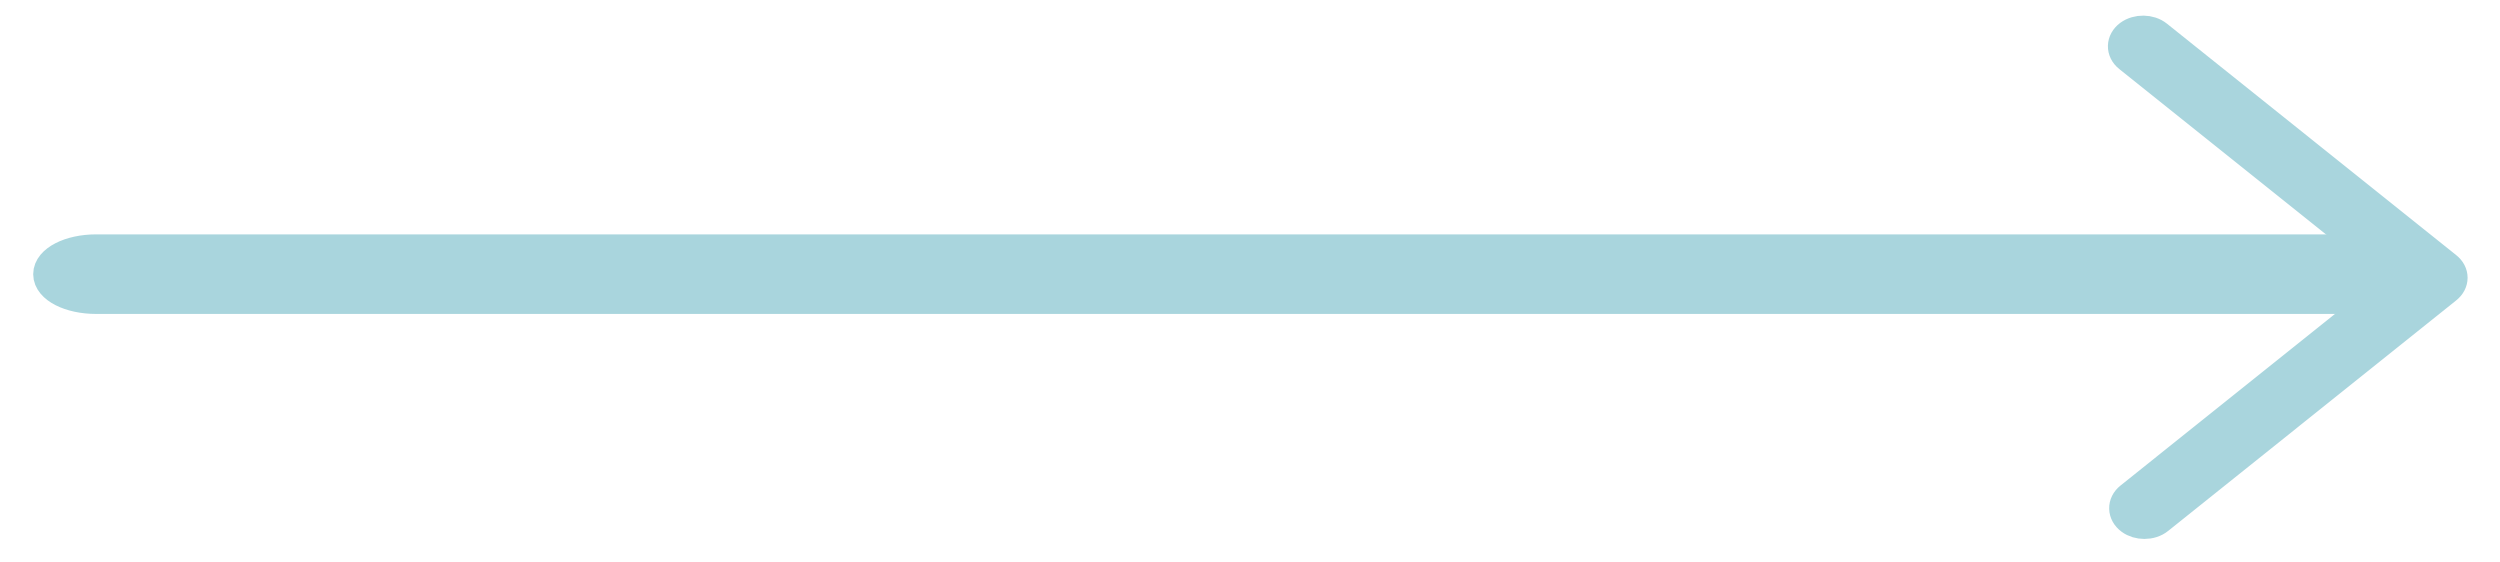 <svg xmlns="http://www.w3.org/2000/svg" width="40" height="9" viewBox="0 0 40 9" fill="none"><path d="M34.31 8.373C34.392 8.373 34.474 8.349 34.535 8.299L39.143 4.611C39.261 4.518 39.261 4.37 39.143 4.277L34.515 0.574C34.394 0.477 34.197 0.476 34.072 0.567C33.948 0.66 33.944 0.813 34.064 0.909L38.483 4.444L34.084 7.964C33.964 8.06 33.968 8.213 34.093 8.306C34.153 8.351 34.232 8.373 34.31 8.373Z" fill="#A9D5DD" stroke="#A9D5DD" stroke-width="0.5"></path><path d="M1.537 4.773H38.097C38.515 4.773 38.853 4.6 38.853 4.387C38.853 4.173 38.515 4 38.097 4H1.537C1.12 4 0.781 4.173 0.781 4.387C0.781 4.601 1.12 4.773 1.537 4.773Z" fill="#A9D5DD" stroke="#A9D5DD" stroke-width="0.5"></path></svg>